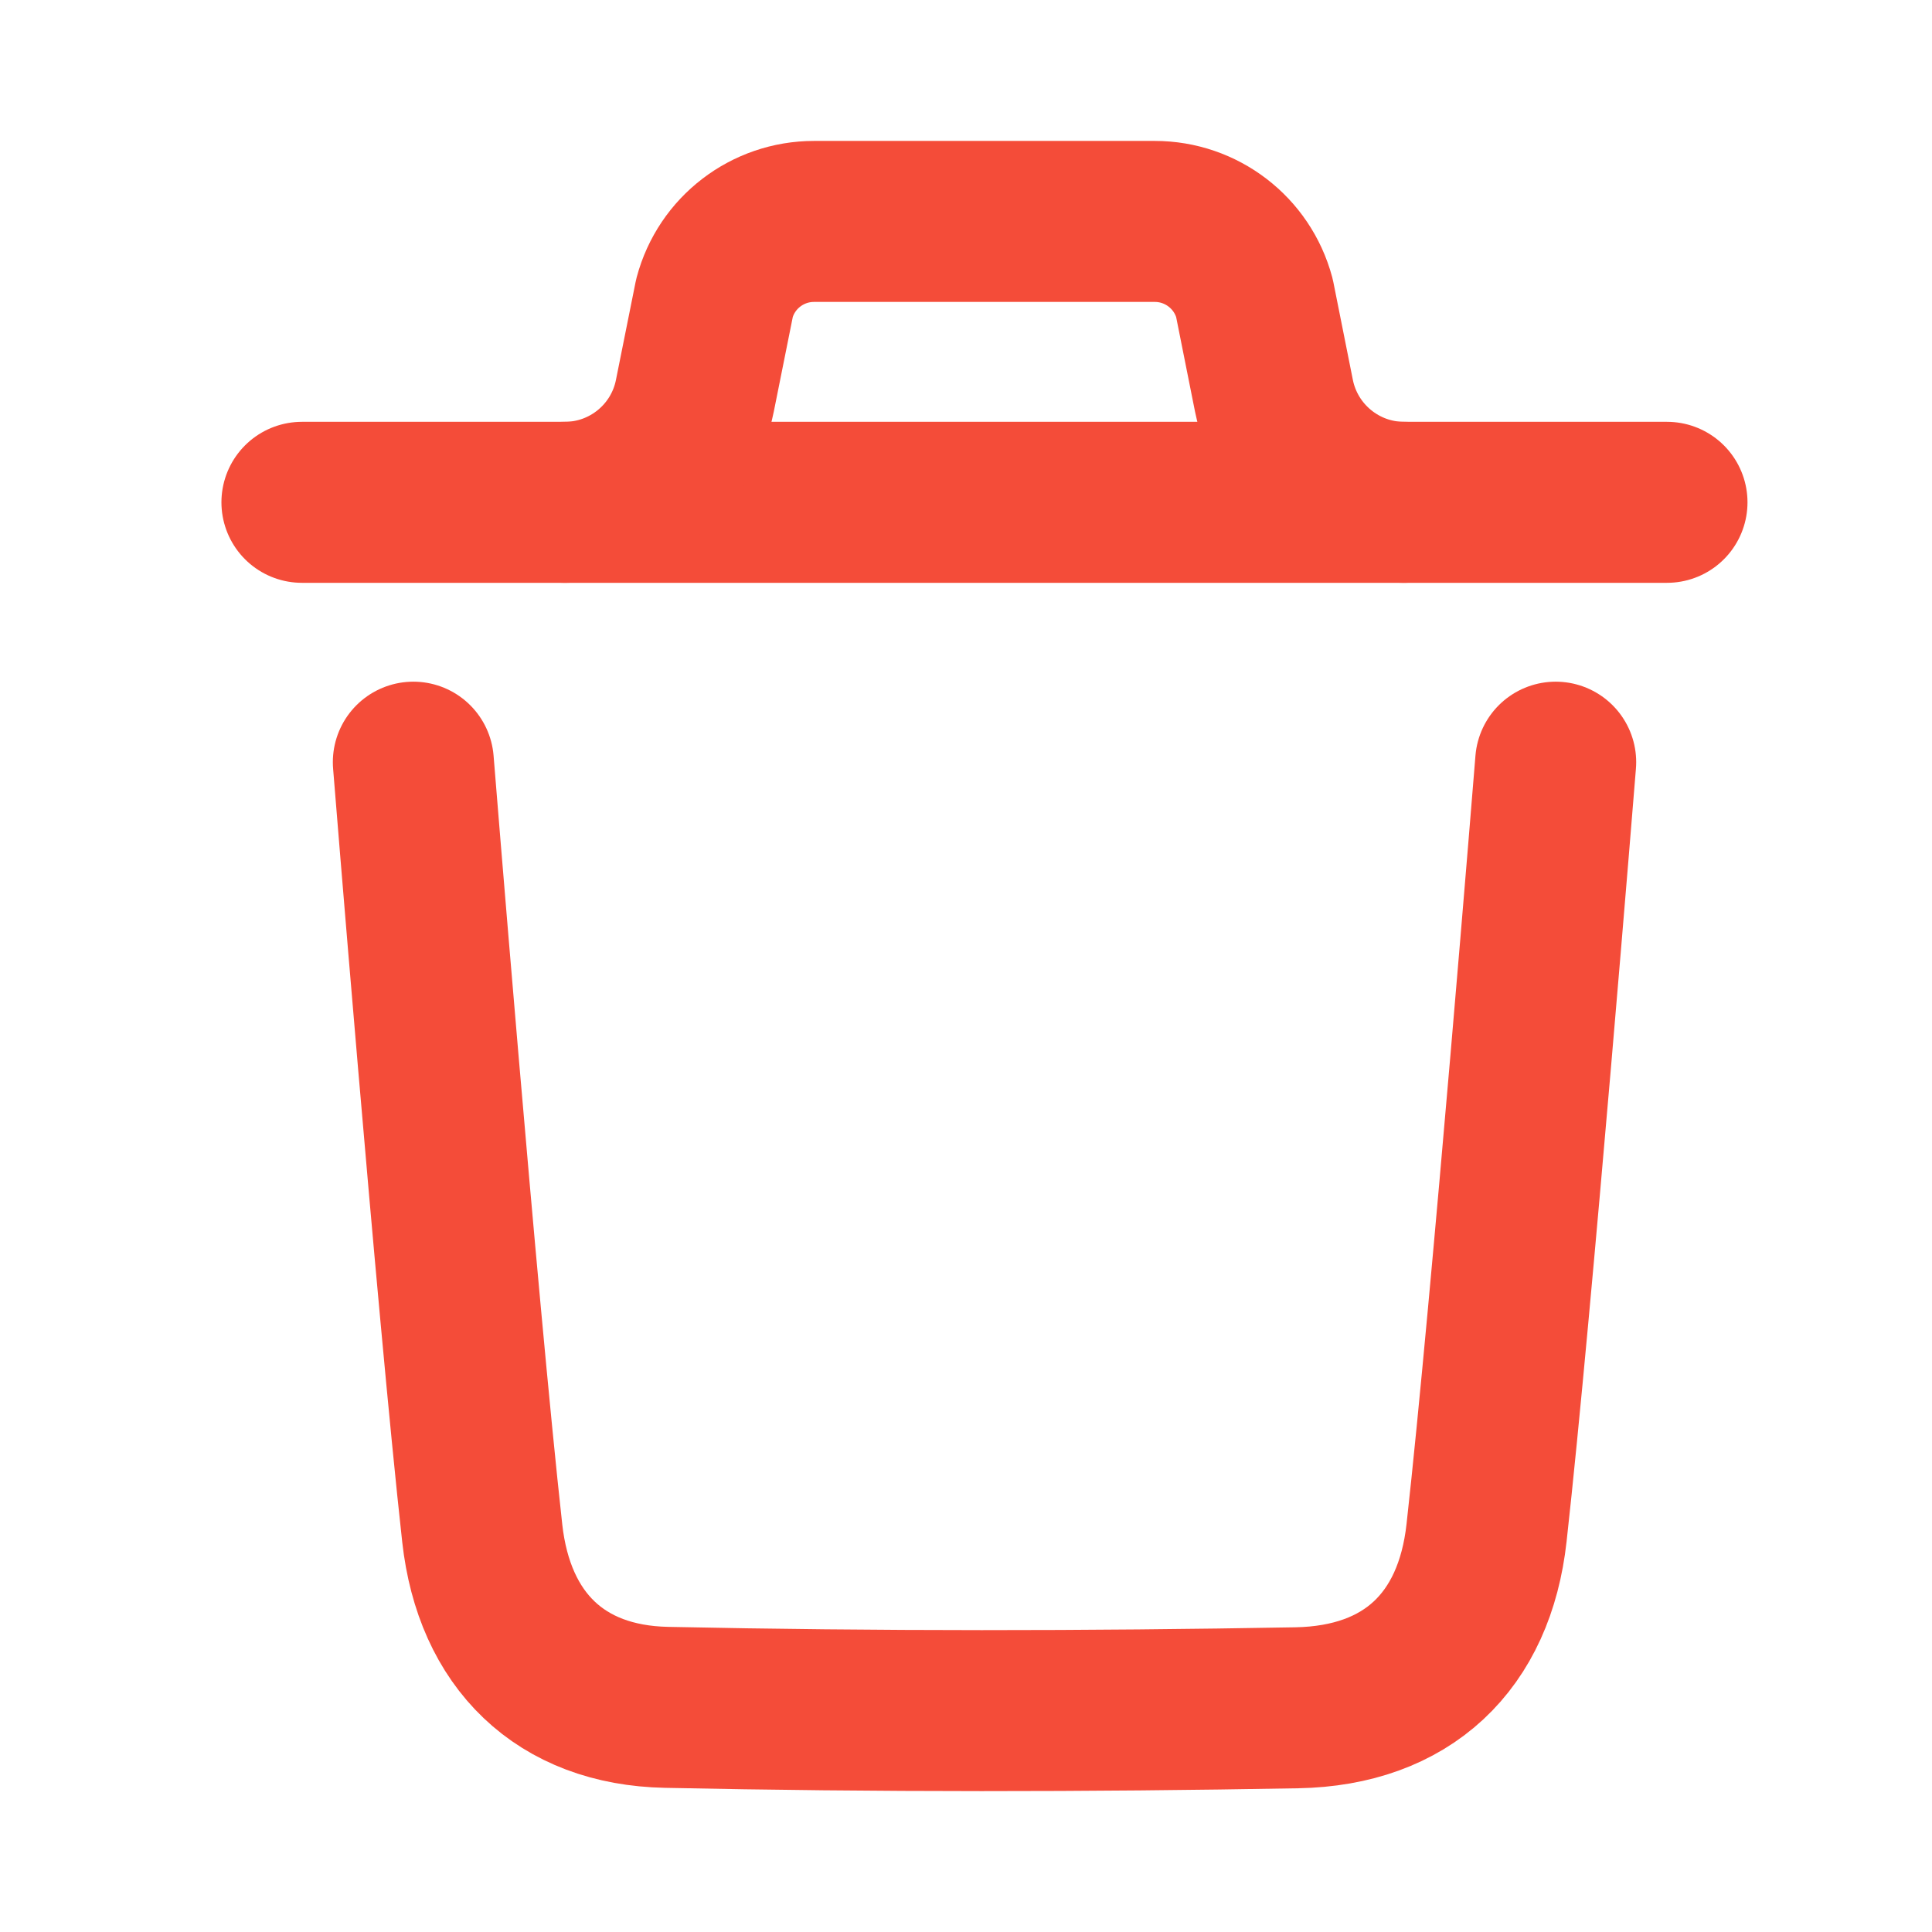 <svg width="18" height="18" viewBox="0 0 18 18" fill="none" xmlns="http://www.w3.org/2000/svg">
<path d="M14.494 7.101C14.494 7.101 14.087 12.152 13.85 14.28C13.738 15.296 13.11 15.892 12.082 15.911C10.125 15.946 8.166 15.948 6.21 15.907C5.221 15.887 4.604 15.284 4.493 14.285C4.256 12.139 3.851 7.101 3.851 7.101" stroke="#F44C39" stroke-width="1.5" stroke-linecap="round" stroke-linejoin="round"/>
<path d="M15.531 4.68H2.813" stroke="#F44C39" stroke-width="1.5" stroke-linecap="round" stroke-linejoin="round"/>
<path d="M13.08 4.68C12.492 4.68 11.985 4.263 11.869 3.687L11.687 2.775C11.574 2.354 11.193 2.063 10.759 2.063H7.584C7.15 2.063 6.769 2.354 6.657 2.775L6.474 3.687C6.359 4.263 5.852 4.68 5.263 4.68" stroke="#F44C39" stroke-width="1.5" stroke-linecap="round" stroke-linejoin="round"/>
</svg>
